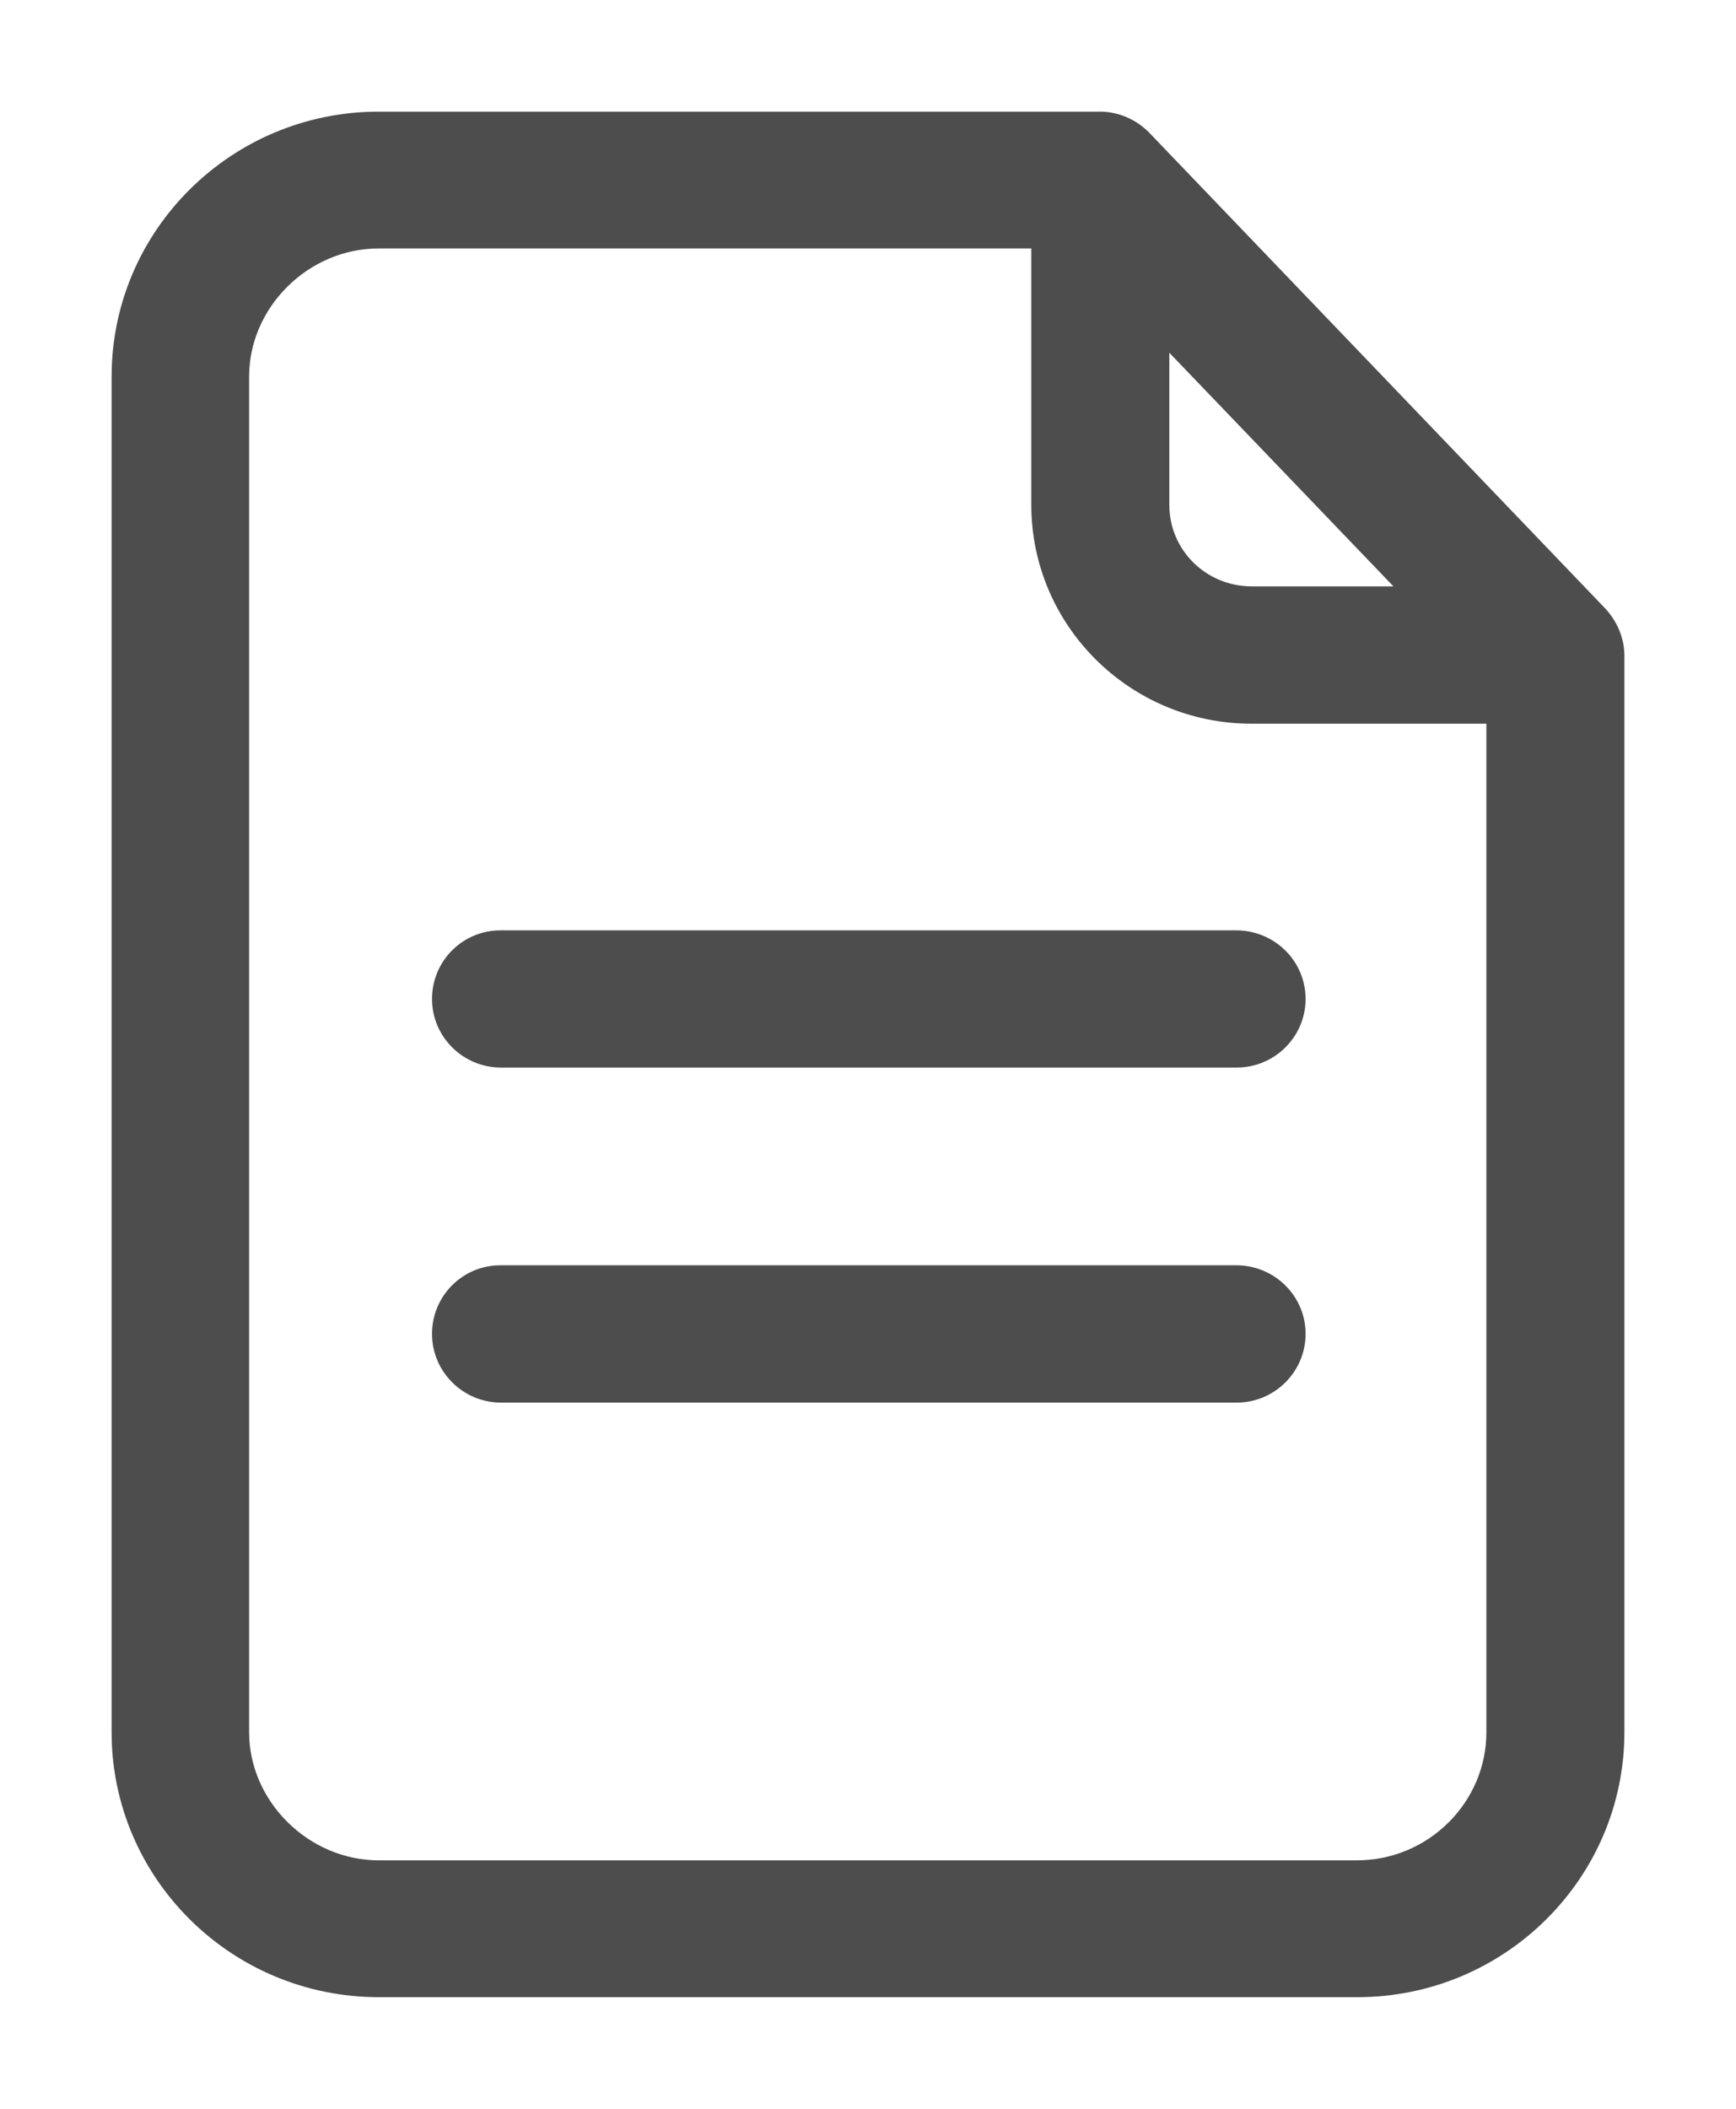 <svg width="14" height="17" viewBox="0 0 14 17" fill="none" xmlns="http://www.w3.org/2000/svg">
<path d="M12.872 4.973L9.199 1.142C9.11 1.05 8.99 1 8.87 1H3.054C1.92 1 1 1.914 1 3.036V13.964C1 15.086 1.92 16 3.054 16H10.947C12.08 16 13 15.086 13 13.964V5.288C13 5.176 12.957 5.065 12.872 4.973ZM10.092 5.734H12.087V13.964C12.087 14.586 11.573 15.097 10.943 15.097H3.054C2.435 15.097 1.909 14.578 1.909 13.964V3.036C1.909 2.422 2.431 1.903 3.054 1.903H8.417V4.07C8.417 4.988 9.168 5.734 10.092 5.734ZM9.33 4.07V2.595L11.472 4.827H10.096C9.67 4.827 9.33 4.489 9.33 4.07Z" fill="#4D4D4D" stroke="#4D4D4D" stroke-width="0.2"/>
<path d="M3.584 8.053C3.584 8.303 3.789 8.506 4.04 8.506H9.973C10.224 8.506 10.429 8.303 10.429 8.053C10.429 7.803 10.224 7.6 9.969 7.6H4.036C3.785 7.6 3.584 7.803 3.584 8.053Z" fill="#4D4D4D" stroke="#4D4D4D" stroke-width="0.2"/>
<path d="M3.584 10.753C3.584 11.003 3.789 11.207 4.04 11.207H9.973C10.224 11.207 10.429 11.003 10.429 10.753C10.429 10.503 10.224 10.3 9.969 10.3H4.036C3.785 10.3 3.584 10.503 3.584 10.753Z" fill="#4D4D4D" stroke="#4D4D4D" stroke-width="0.2"/>
</svg>

